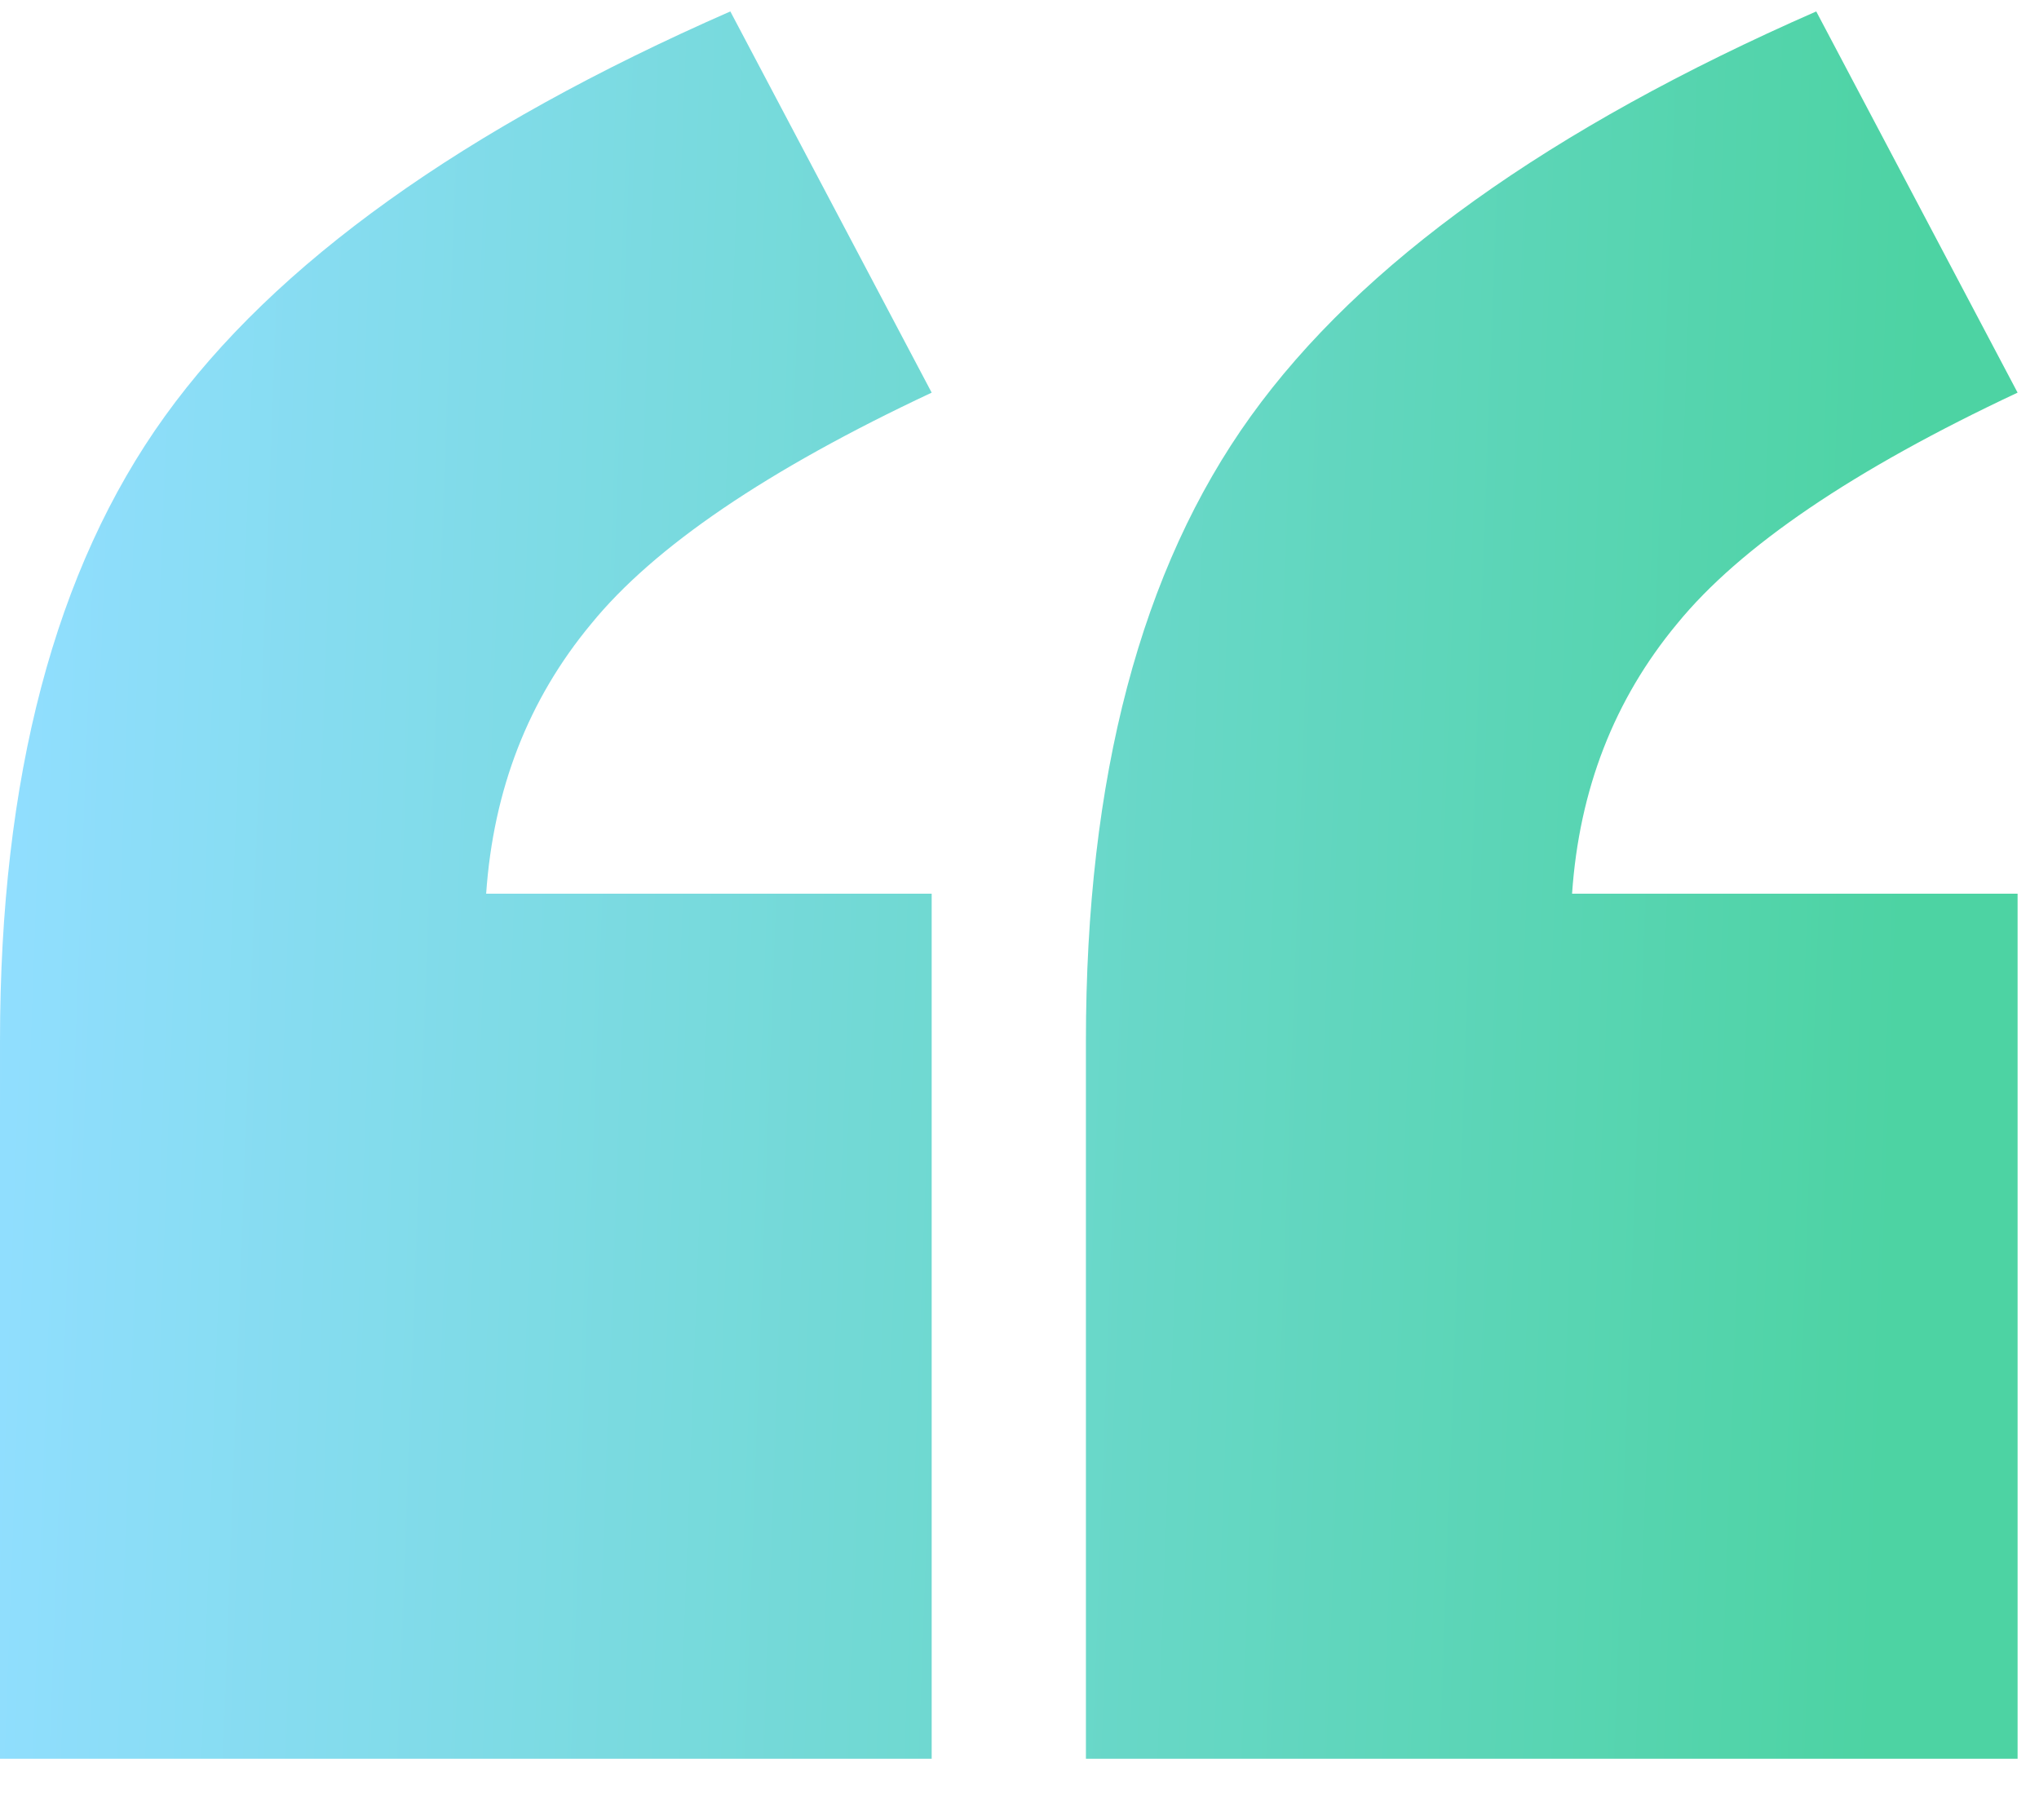 <svg width="28" height="25" viewBox="0 0 28 25" fill="none" xmlns="http://www.w3.org/2000/svg">
<path d="M12.794 24.157H0V14.304C0 10.677 0.755 7.814 2.265 5.716C3.775 3.618 6.363 1.765 10.029 0.157L12.794 5.393C10.539 6.451 8.98 7.51 8.118 8.569C7.255 9.608 6.775 10.844 6.676 12.275H12.794V24.157ZM27.706 24.157H14.912V14.304C14.912 10.677 15.667 7.814 17.177 5.716C18.686 3.618 21.274 1.765 24.941 0.157L27.706 5.393C25.451 6.451 23.892 7.51 23.029 8.569C22.167 9.608 21.686 10.844 21.588 12.275H27.706V24.157Z" fill="url(#paint0_linear_264_19357)"/>
<defs>
<linearGradient id="paint0_linear_264_19357" x1="0.343" y1="0.682" x2="26.564" y2="1.642" gradientUnits="userSpaceOnUse">
<stop stop-color="#91DEFF"/>
<stop offset="1" stop-color="#4DD3A3"/>
</linearGradient>
</defs>
</svg>
